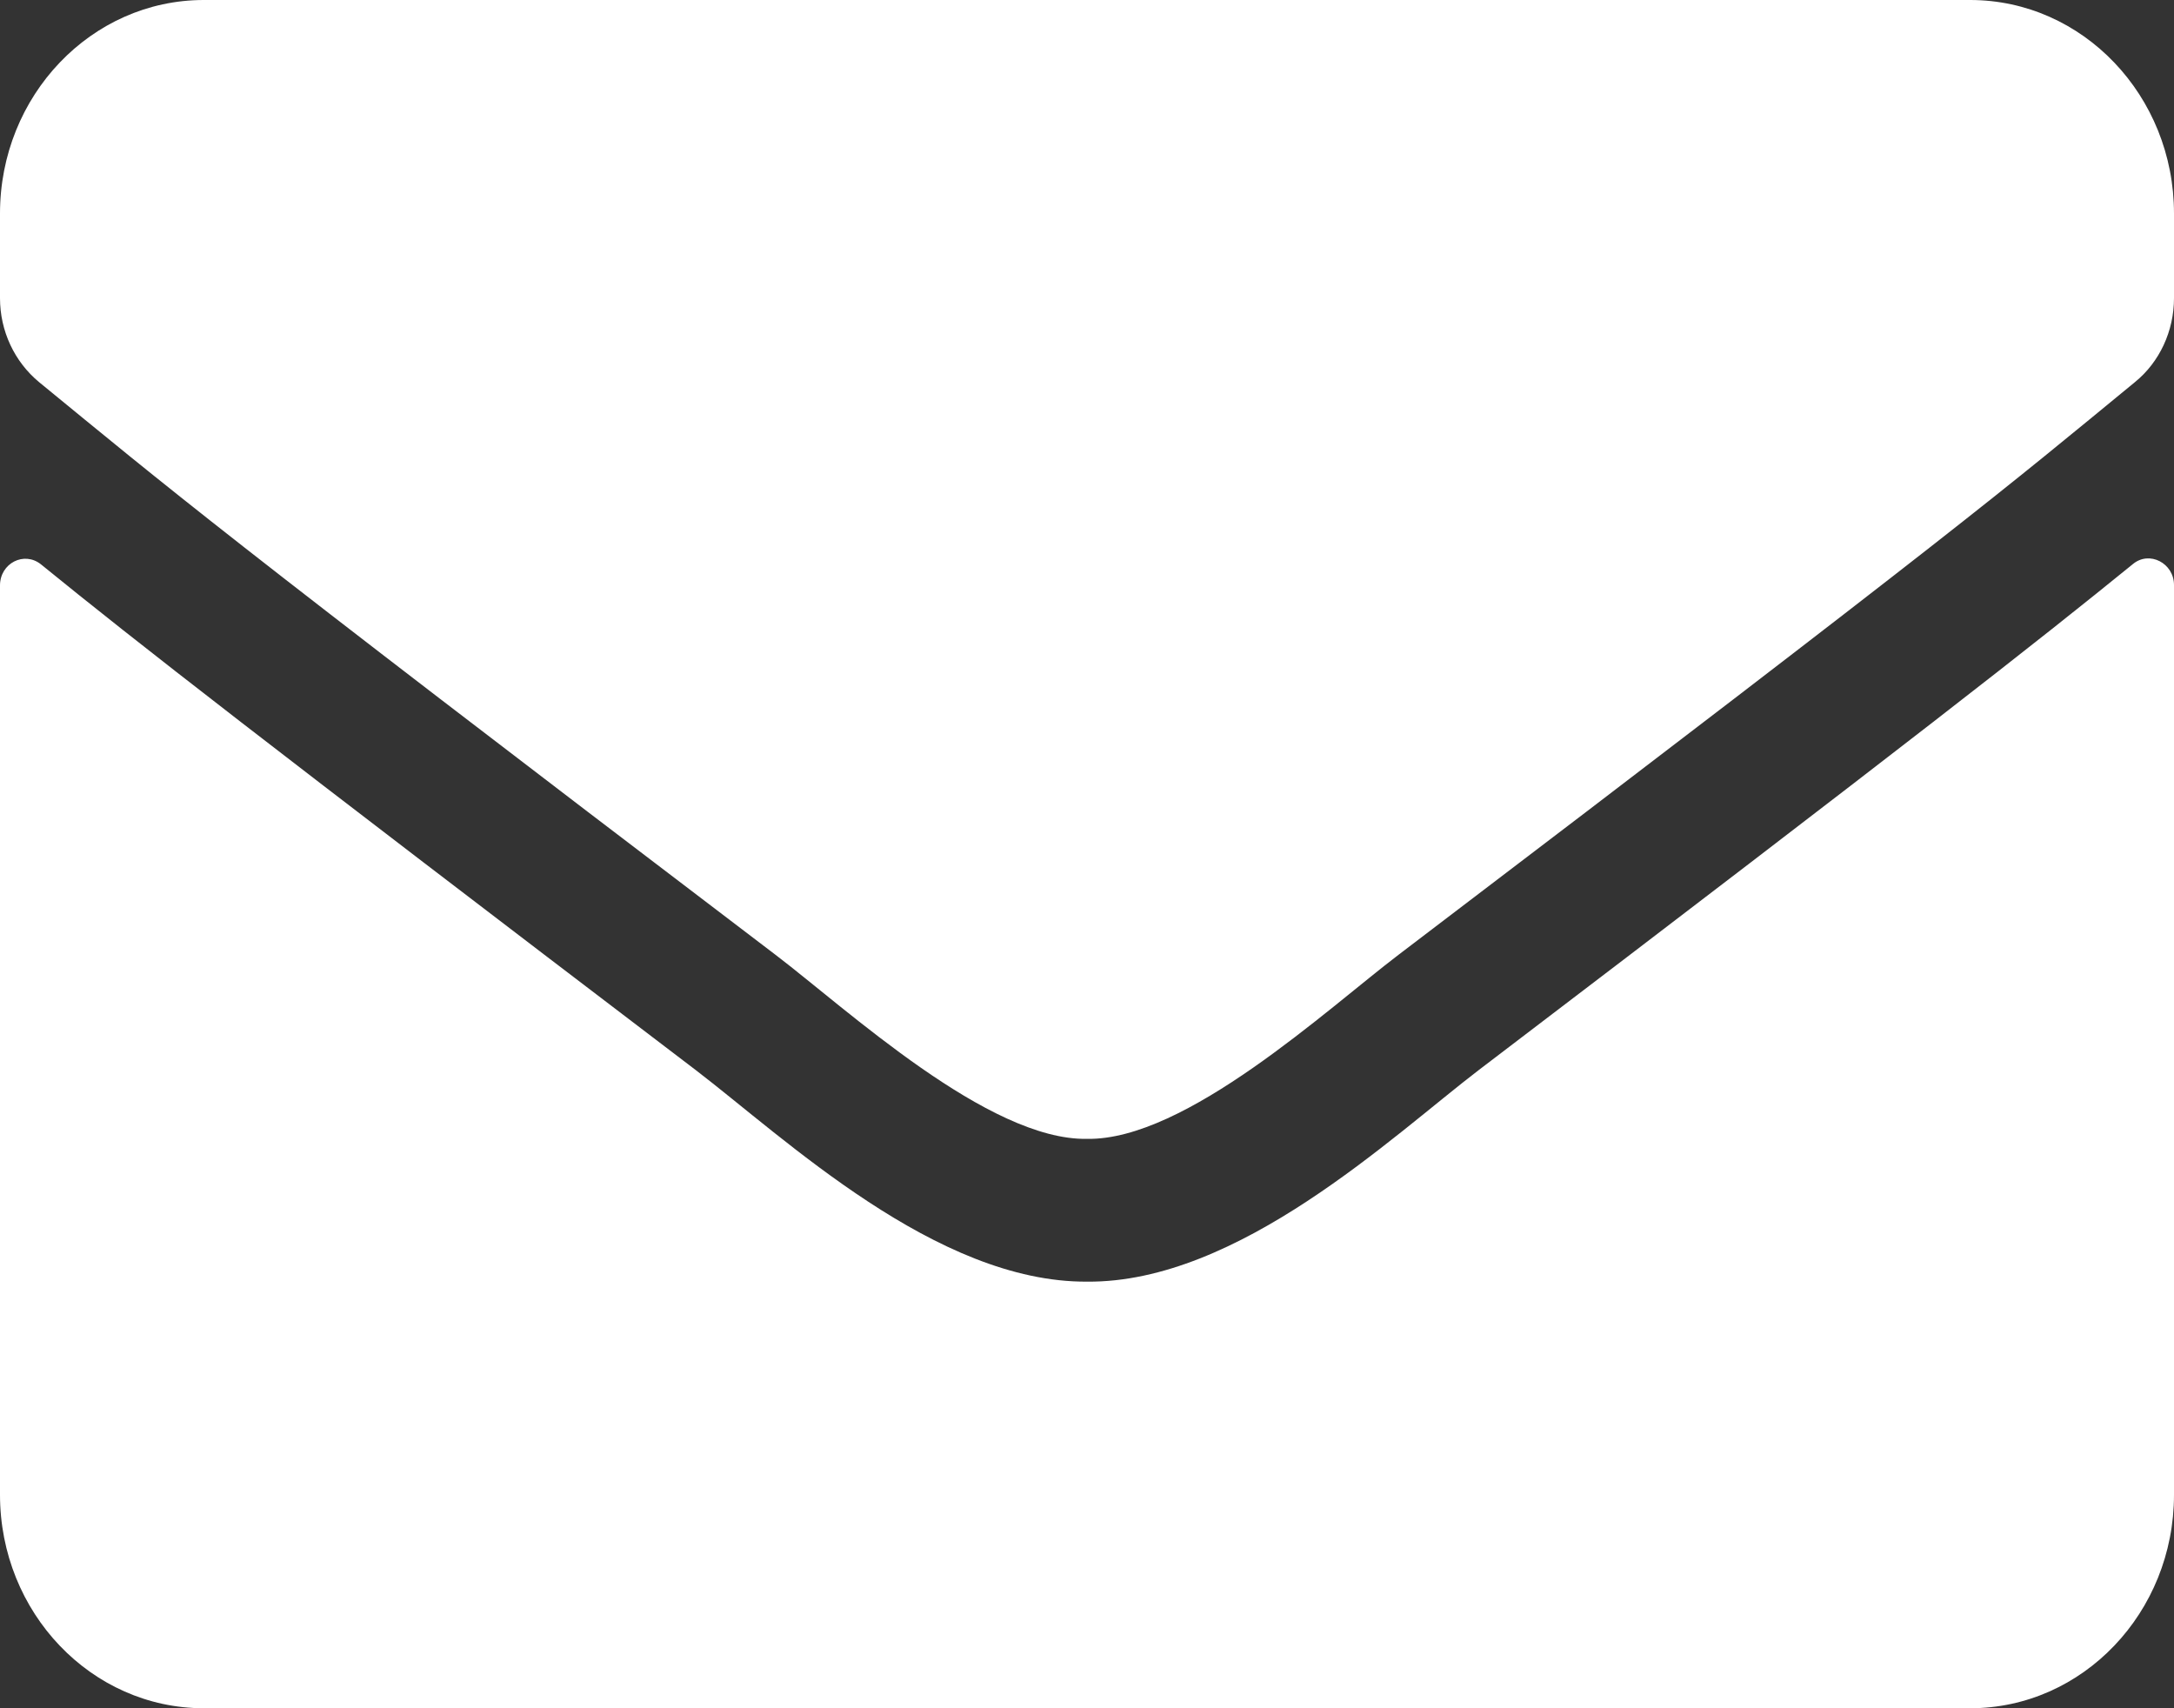 
<svg width="28px" height="22px" viewBox="0 0 28 22" version="1.1" xmlns="http://www.w3.org/2000/svg" xmlns:xlink="http://www.w3.org/1999/xlink">
    <rect x="0" y="0" width="28" height="22" fill="#333333" stroke="none"/>
    <g id="Designs-v2" stroke="none" stroke-width="1" fill="none" fill-rule="evenodd">
        <g id="Mobile/Components" transform="translate(-72, -9372)" fill="#FFFFFF" fill-rule="nonzero">
            <g id="Group-10" transform="translate(0, 8453)">
                <g id="Group-4" transform="translate(26, 917)">
                    <path d="M73.47,9.265 C73.683,9.087 74,9.253 74,9.534 L74,21.25 C74,22.768 72.824,24 71.375,24 L48.625,24 C47.176,24 46,22.768 46,21.25 L46,9.54 C46,9.253 46.312,9.093 46.53,9.27 C47.755,10.267 49.38,11.533 54.958,15.779 C56.112,16.661 58.059,18.517 60,18.506 C61.952,18.523 63.938,16.627 65.048,15.779 C70.626,11.533 72.245,10.261 73.47,9.265 Z M60,16.667 C61.269,16.69 63.095,14.994 64.014,14.295 C71.271,8.778 71.823,8.296 73.497,6.921 C73.814,6.664 74,6.263 74,5.839 L74,4.75 C74,3.232 72.824,2 71.375,2 L48.625,2 C47.176,2 46,3.232 46,4.75 L46,5.839 C46,6.263 46.186,6.658 46.503,6.921 C48.177,8.291 48.729,8.778 55.986,14.295 C56.905,14.994 58.731,16.69 60,16.667 Z" id="Shape"></path>
                </g>
            </g>
        </g>
    </g>
</svg>